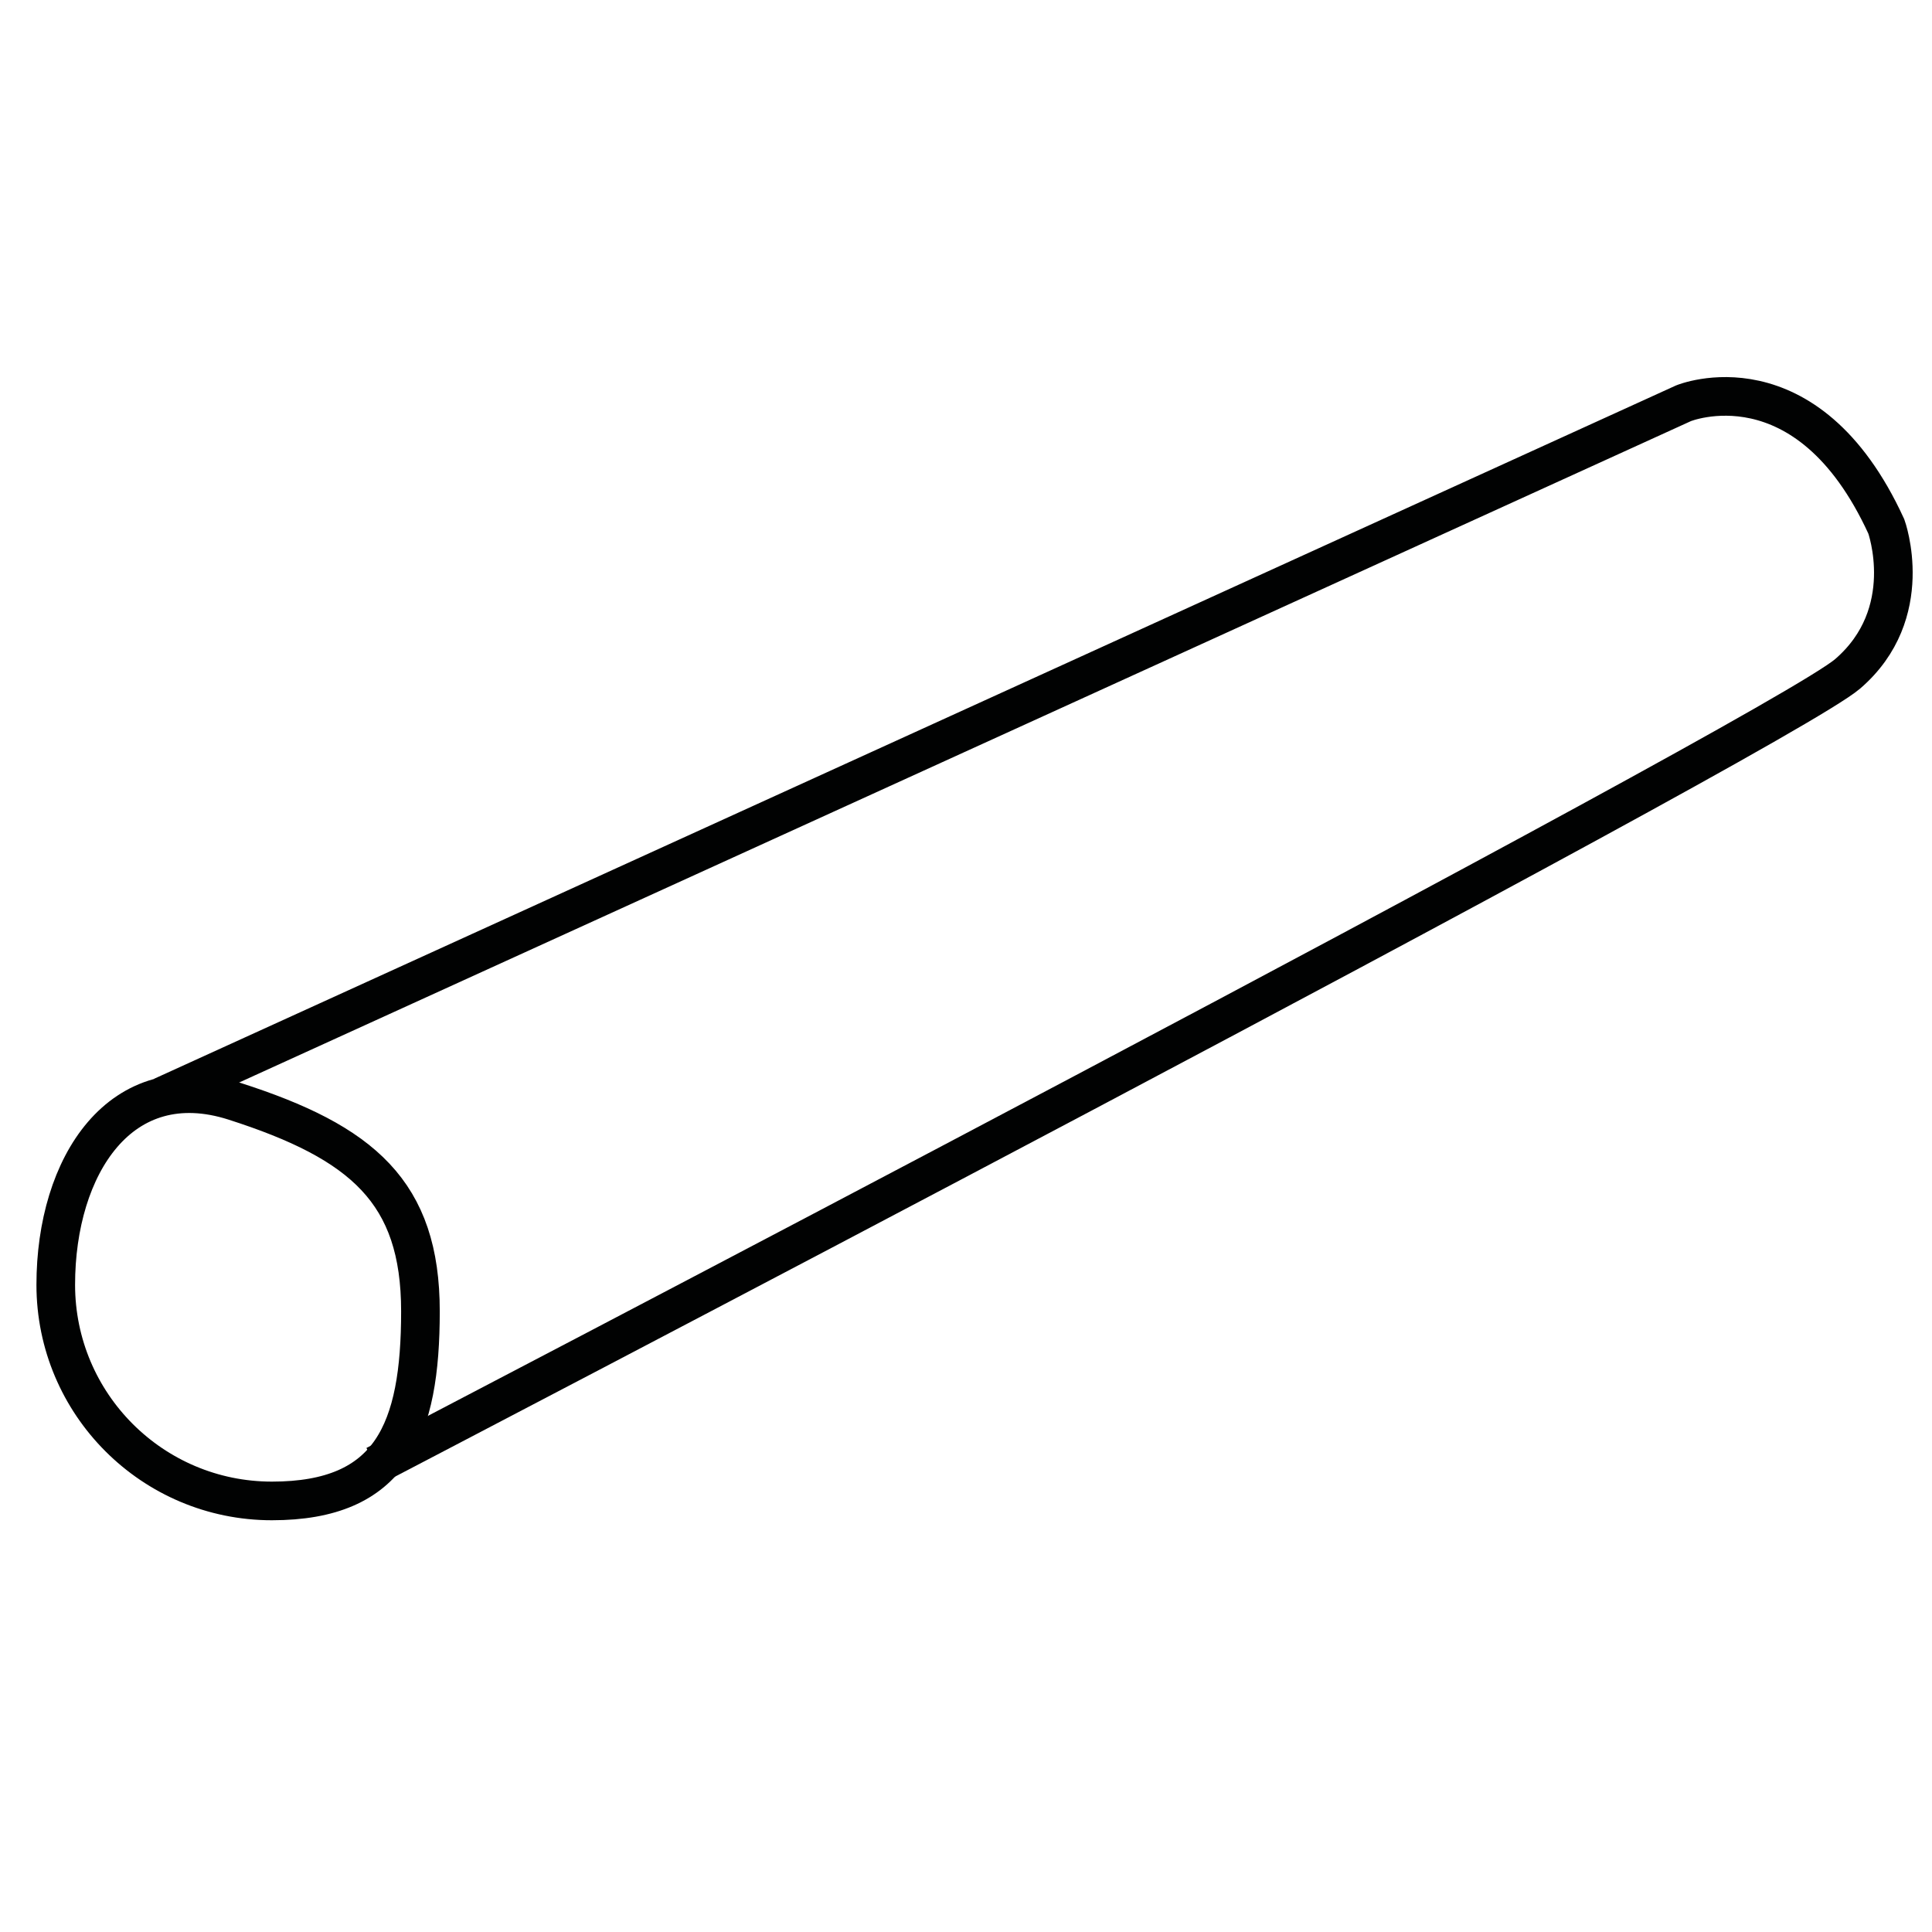 <?xml version="1.0" encoding="UTF-8"?> <svg xmlns="http://www.w3.org/2000/svg" xmlns:xlink="http://www.w3.org/1999/xlink" version="1.1" x="0px" y="0px" width="50px" height="50px" viewBox="0 0 50 50" xml:space="preserve"> <g id="Ebene_2"> </g> <g id="Ebene_1"> <path fill="none" stroke="#010202" stroke-miterlimit="10" d="M4.193,28.375l39.375-17.938c0,0,3.188-1.313,5.25,3.188 c0,0,0.813,2.25-1,3.813S9.714,37.917,9.714,37.917"></path> <path fill="none" stroke="#010202" stroke-miterlimit="10" d="M10.881,33.938c0,3.089-0.755,4.906-3.844,4.906 s-5.594-2.505-5.594-5.594s1.684-5.693,4.625-4.75C9.381,29.563,10.881,30.849,10.881,33.938z"></path> </g> </svg> 